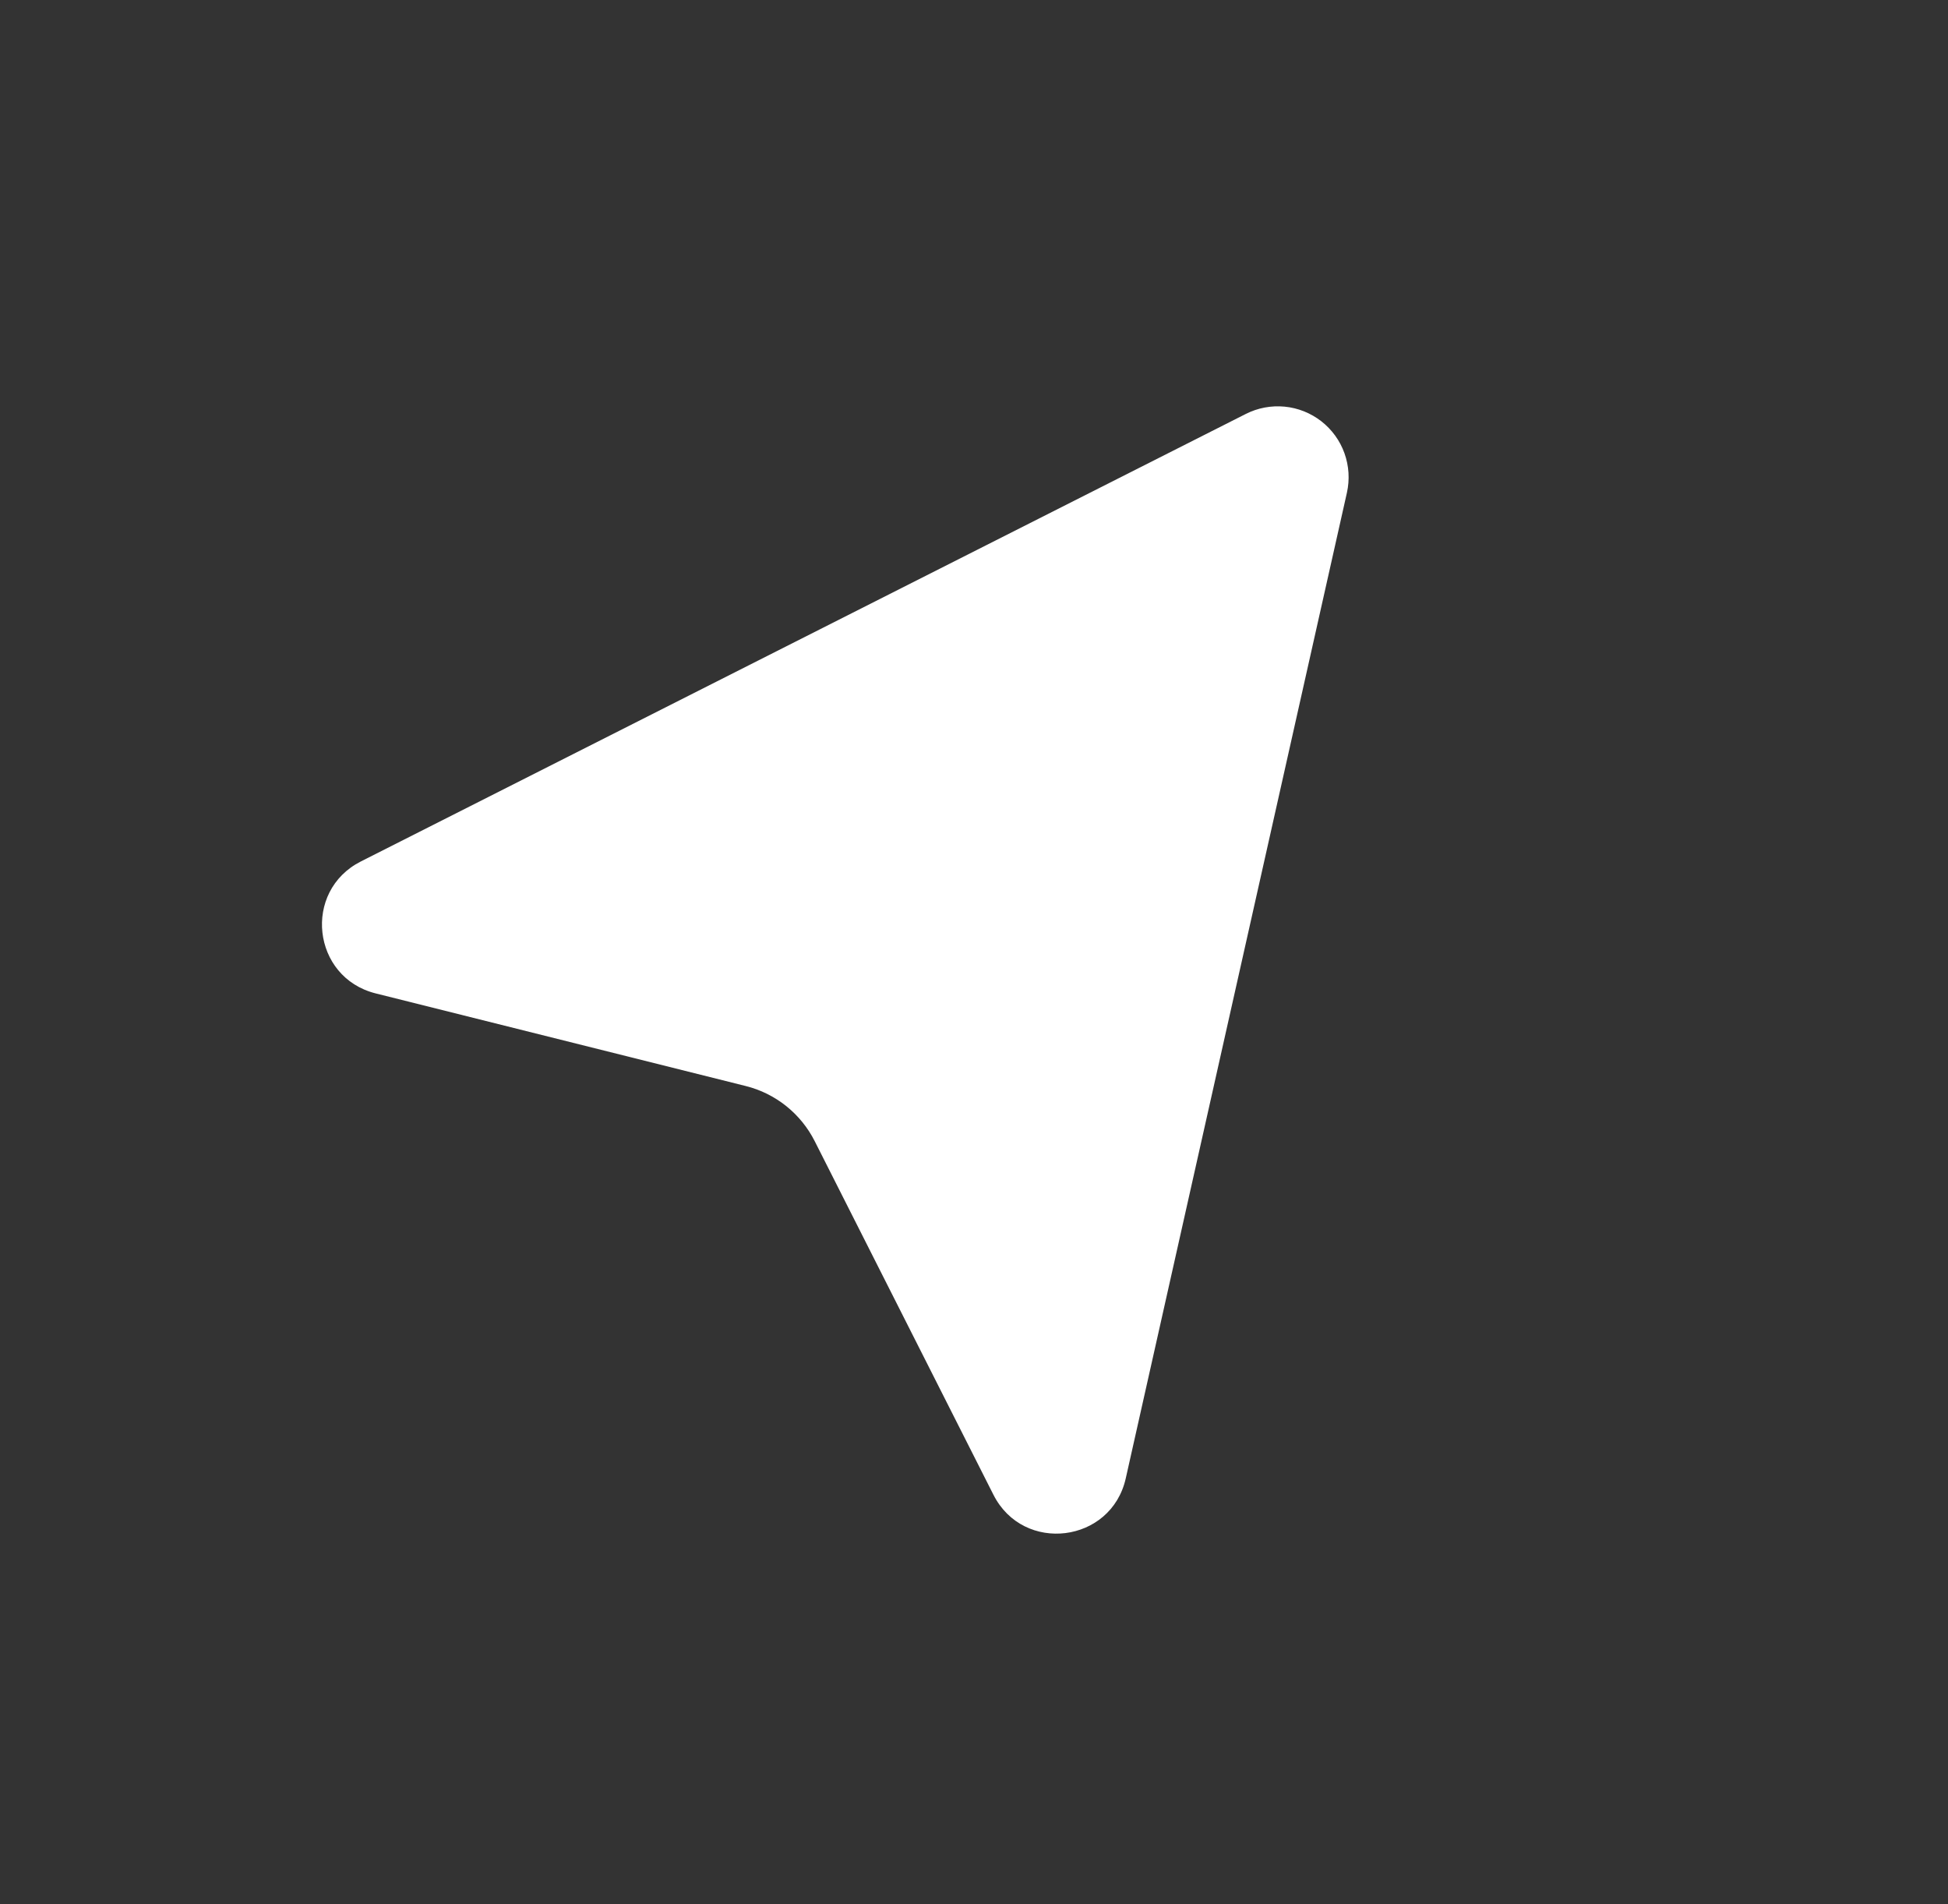 <svg width="44" height="43" viewBox="0 0 44 43" fill="none" xmlns="http://www.w3.org/2000/svg">
<rect x="0" y="0" width="44" height="43" fill="#333333" stroke="none"/>
<g clip-path="url(#clip0_1819_185)">
<path d="M30.423 11.127C30.489 10.83 30.47 10.522 30.368 10.236C30.266 9.95 30.084 9.7 29.845 9.513C29.605 9.327 29.318 9.212 29.016 9.183C28.714 9.154 28.41 9.211 28.139 9.348L8.152 19.453C6.828 20.122 7.047 22.073 8.484 22.433L16.844 24.525C17.178 24.608 17.49 24.763 17.759 24.978C18.027 25.193 18.247 25.463 18.402 25.77L22.439 33.755C23.116 35.094 25.1 34.848 25.428 33.384L30.423 11.127Z" fill="white"/>
</g>
<defs>
<clipPath id="clip0_1819_185">
<rect width="32" height="32" fill="white" transform="translate(28.898) rotate(63.18)"/>
</clipPath>
</defs>
</svg>
